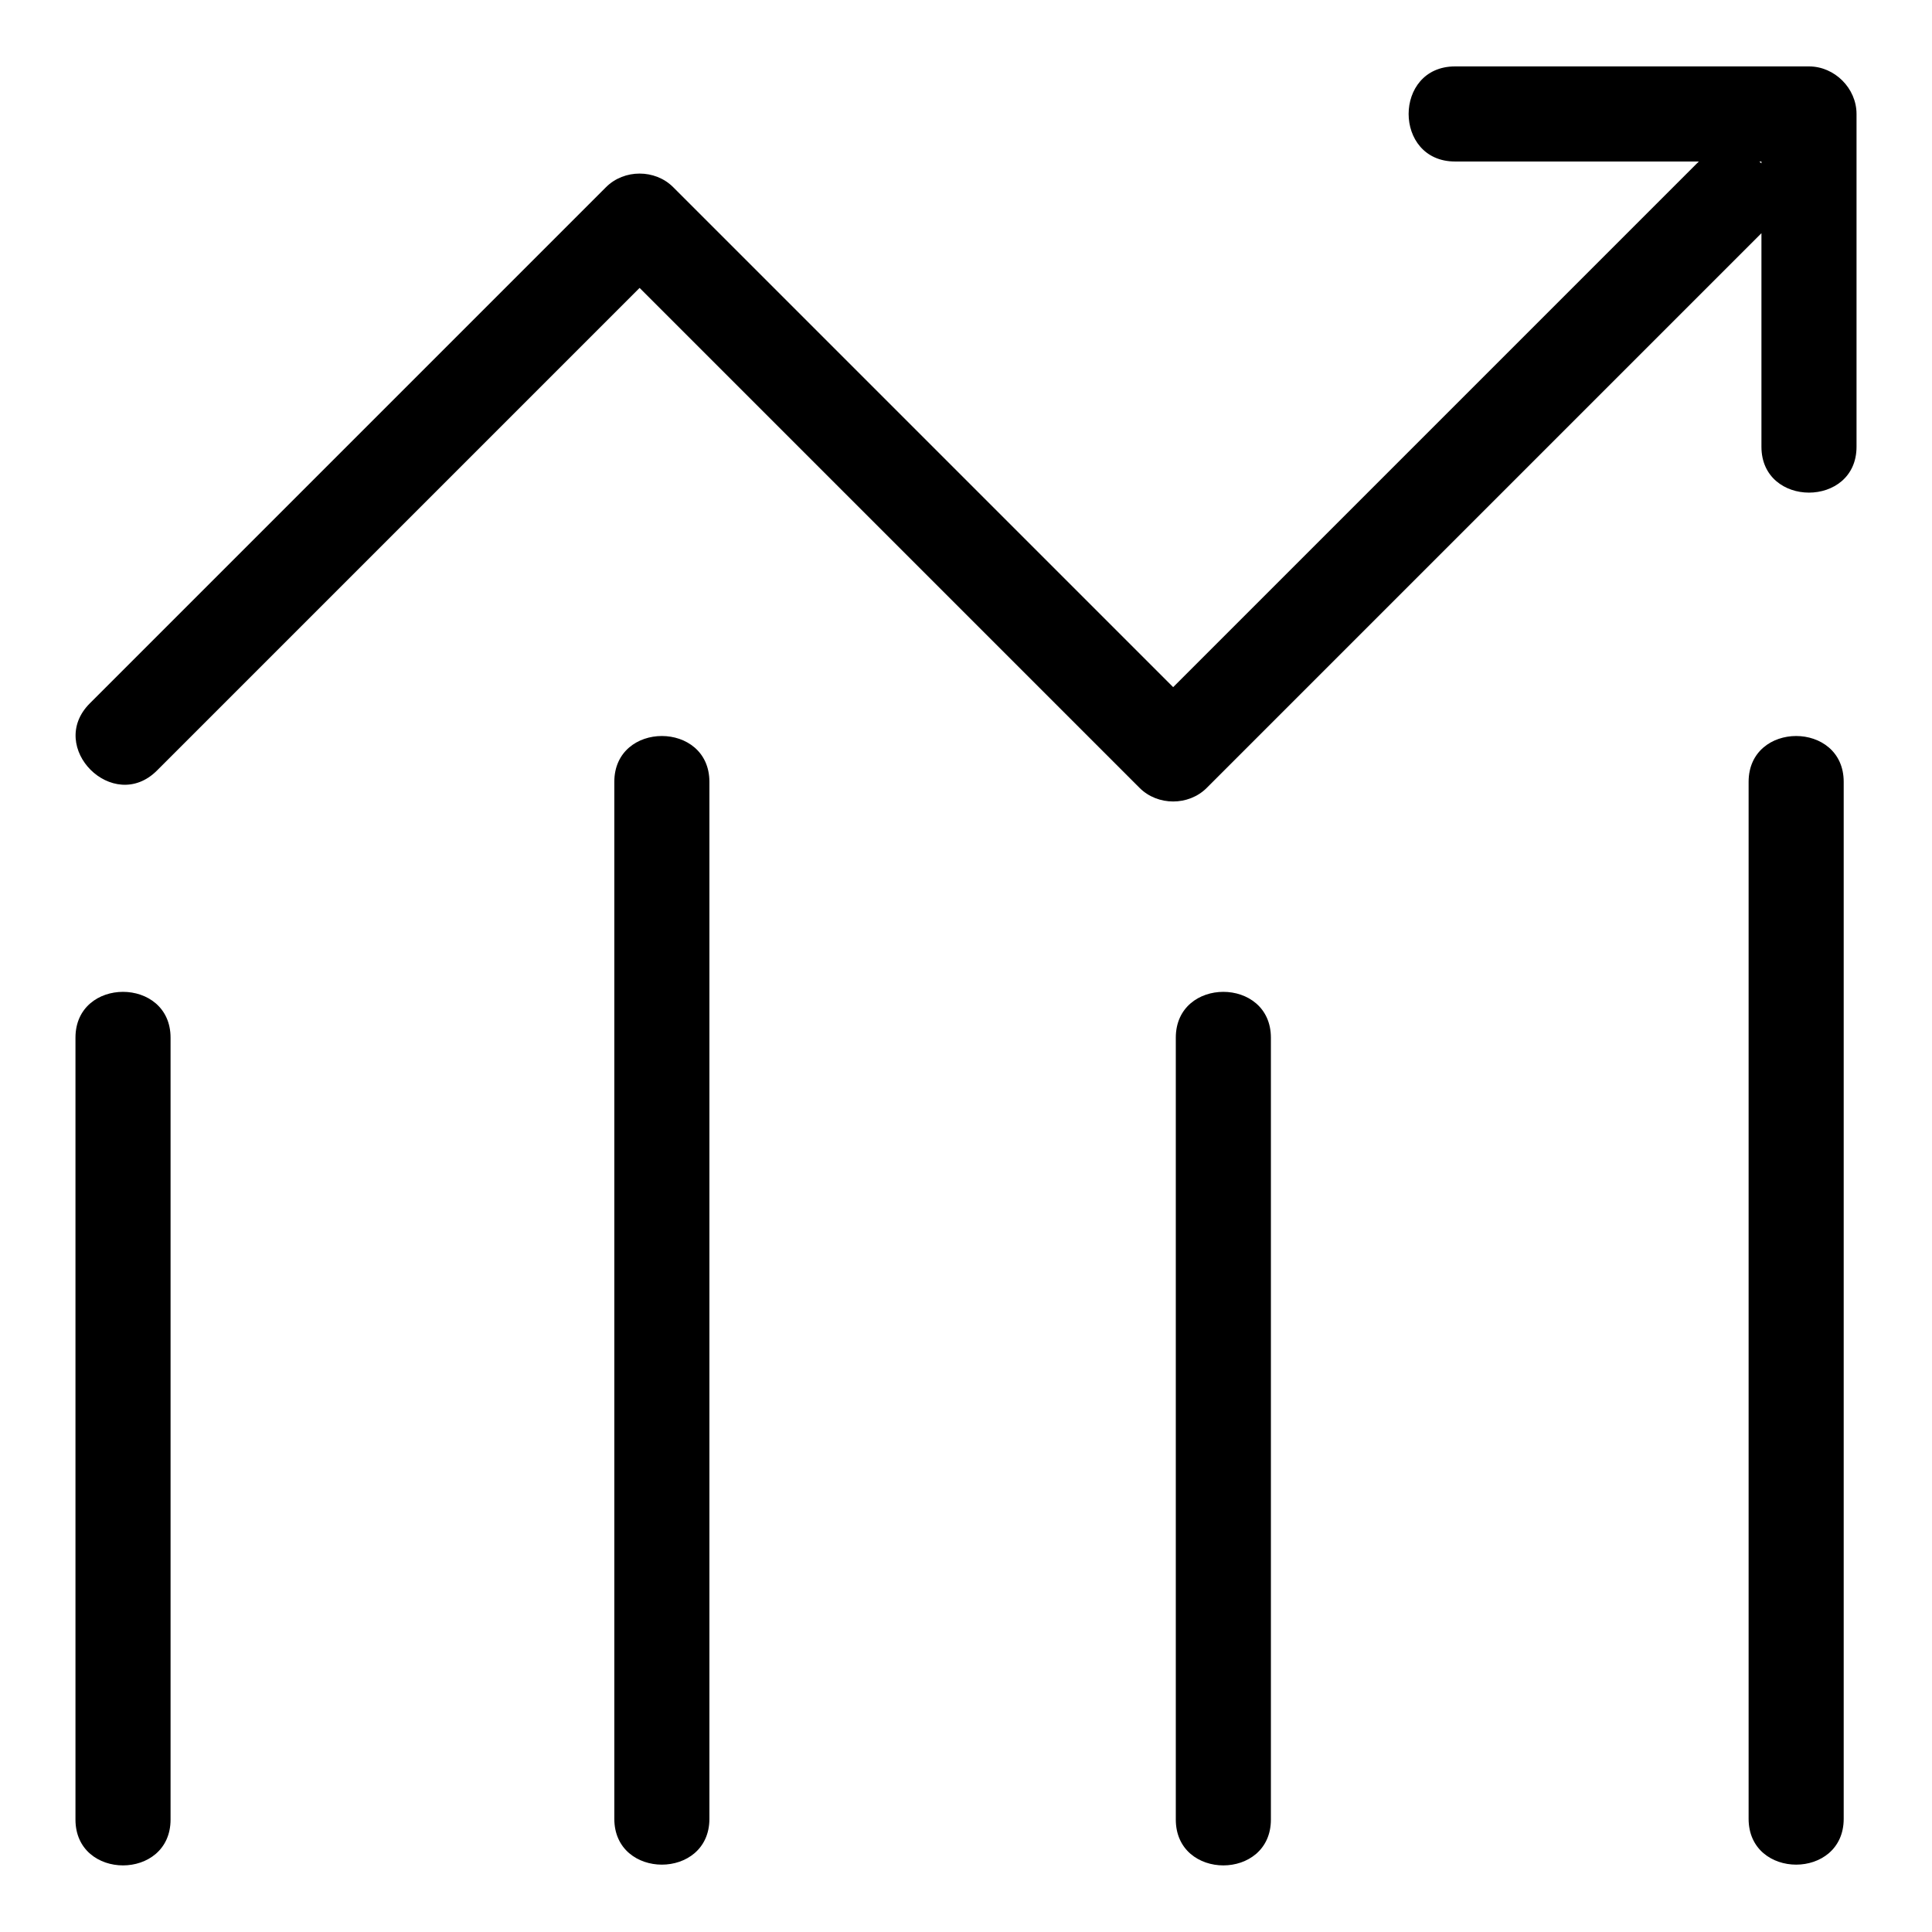 <?xml version="1.0" encoding="utf-8"?>
<!-- Svg Vector Icons : http://www.onlinewebfonts.com/icon -->
<!DOCTYPE svg PUBLIC "-//W3C//DTD SVG 1.1//EN" "http://www.w3.org/Graphics/SVG/1.1/DTD/svg11.dtd">
<svg version="1.1" xmlns="http://www.w3.org/2000/svg" xmlns:xlink="http://www.w3.org/1999/xlink" x="0px" y="0px" viewBox="0 0 256 256" enable-background="new 0 0 256 256" xml:space="preserve">
<g> <path fill="#000000" d="M10,137.5v103.6c0,8.1,12.6,8.1,12.6,0V137.5C22.6,129.4,10,129.4,10,137.5z M81.4,103.6v137.4 c0,8.1,12.6,8.1,12.6,0V103.6C94,95.5,81.4,95.5,81.4,103.6z M155.8,137.5v103.6c0,8.1,12.6,8.1,12.6,0V137.5 C168.4,129.4,155.8,129.4,155.8,137.5z M231.7,103.6v137.4c0,8.1,12.6,8.1,12.6,0V103.6C244.3,95.5,231.7,95.5,231.7,103.6z  M20.8,102.1l68.4-68.4h-8.9c23.6,23.6,47.1,47.1,70.7,70.7c2.4,2.4,6.5,2.4,8.9,0c24.6-24.6,49.2-49.2,73.8-73.8 c5.8-5.8-3.2-14.7-8.9-8.9c-24.6,24.6-49.2,49.2-73.8,73.8h8.9L89.2,24.8c-2.4-2.4-6.5-2.4-8.9,0L11.9,93.2 C6.1,99,15,107.9,20.8,102.1z M192.8,21.4h46.9l-6.3-6.3v44.1c0,8.1,12.6,8.1,12.6,0V15.1c0-3.4-2.9-6.3-6.3-6.3h-46.9 C184.6,8.8,184.6,21.4,192.8,21.4L192.8,21.4z"/></g>
</svg>